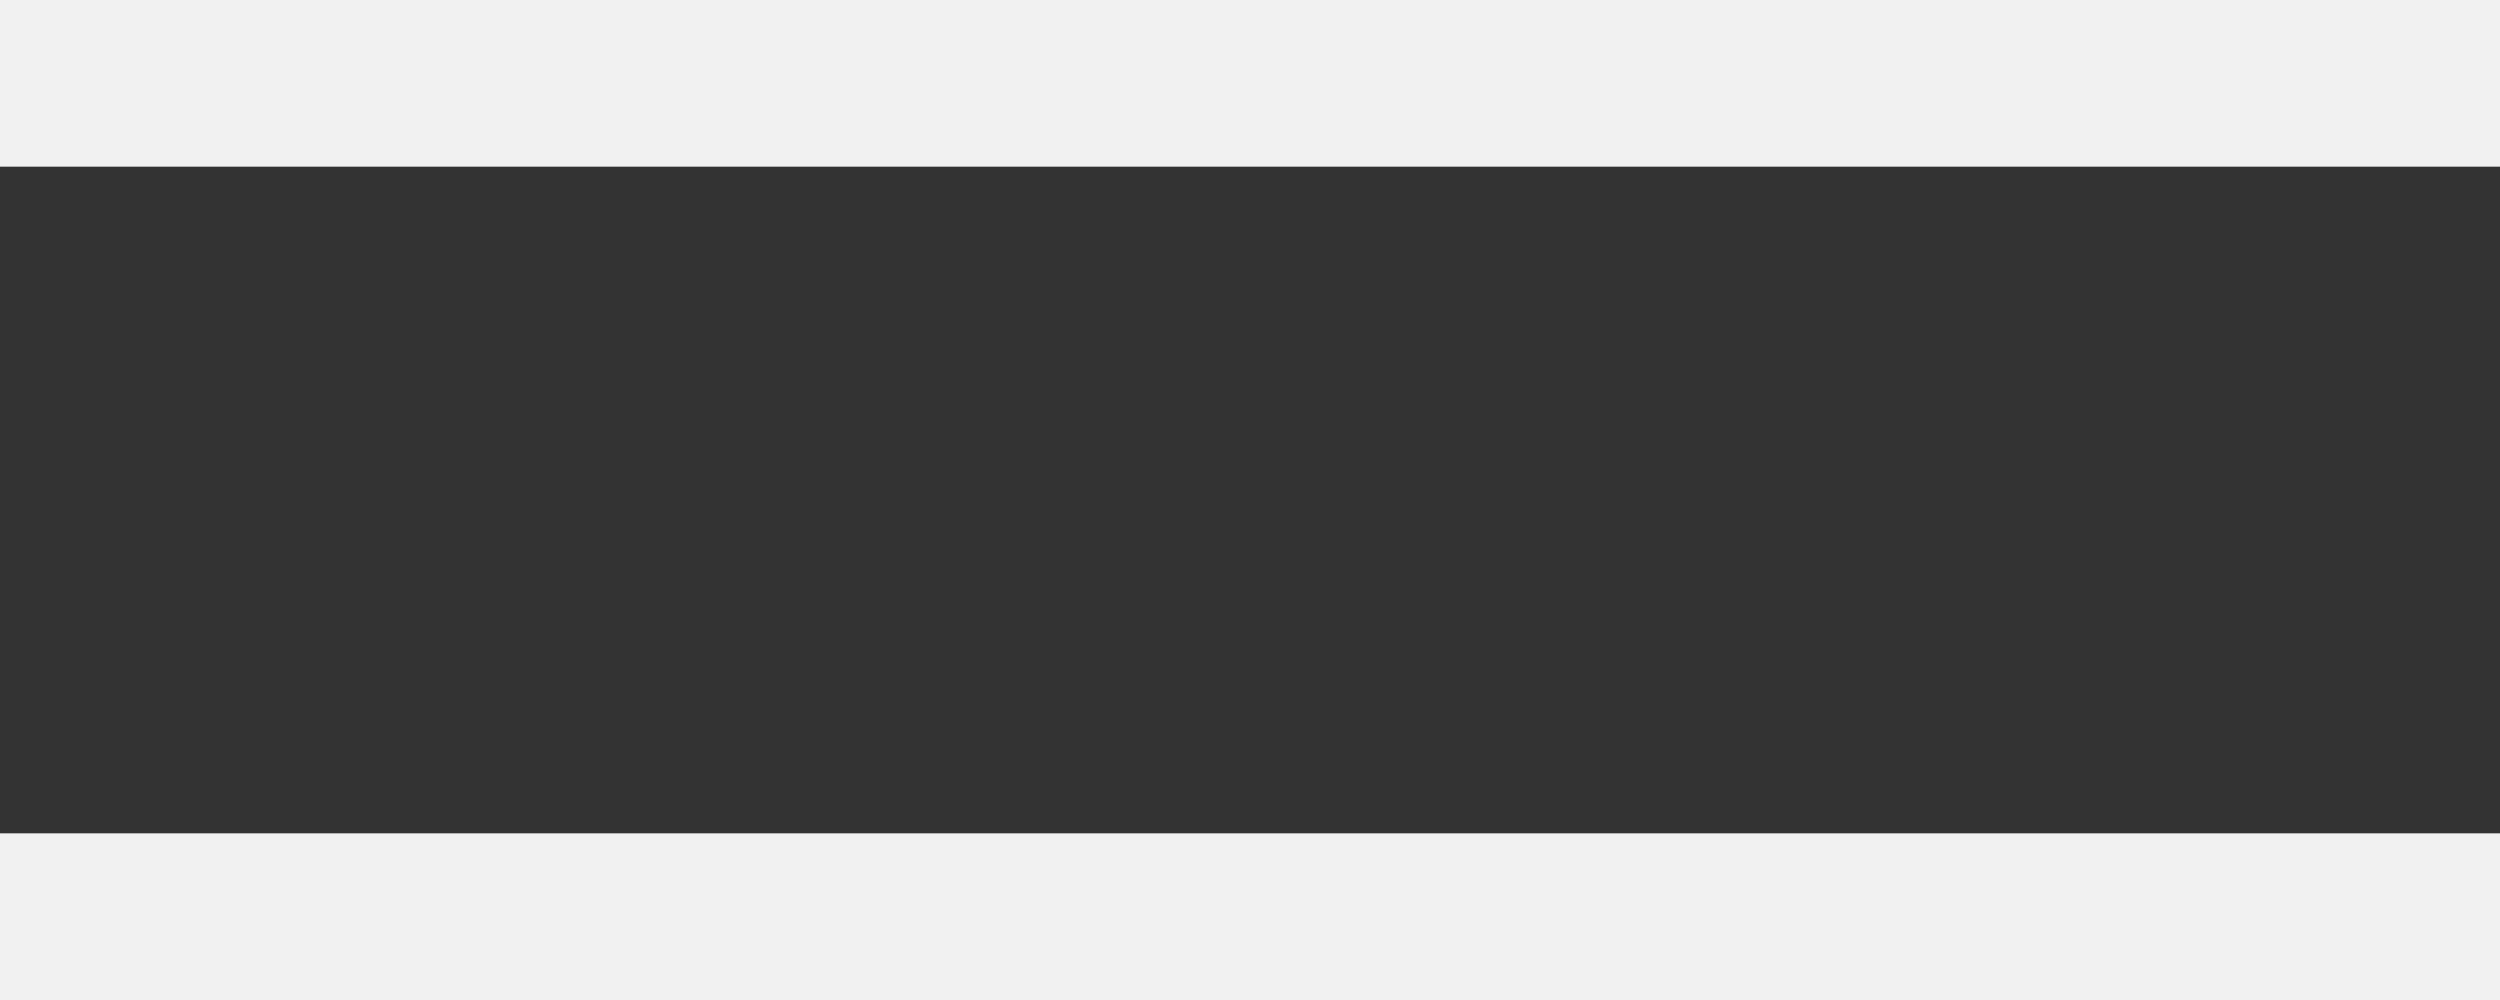 <svg xmlns="http://www.w3.org/2000/svg" width="30" height="12" viewBox="0 0 30 12">
  <rect x="0" y="0" width="30" height="12" fill="#333333" stroke="none"/>
  <g id="Group_489" data-name="Group 489" transform="translate(-244 -106)">
    <line id="Line_19" data-name="Line 19" x2="30" transform="translate(244 117)" fill="none" stroke="#f1f1f1" stroke-width="2"/>
    <line id="Line_23" data-name="Line 23" x2="30" transform="translate(244 107)" fill="none" stroke="#f1f1f1" stroke-width="2"/>
  </g>
</svg>
